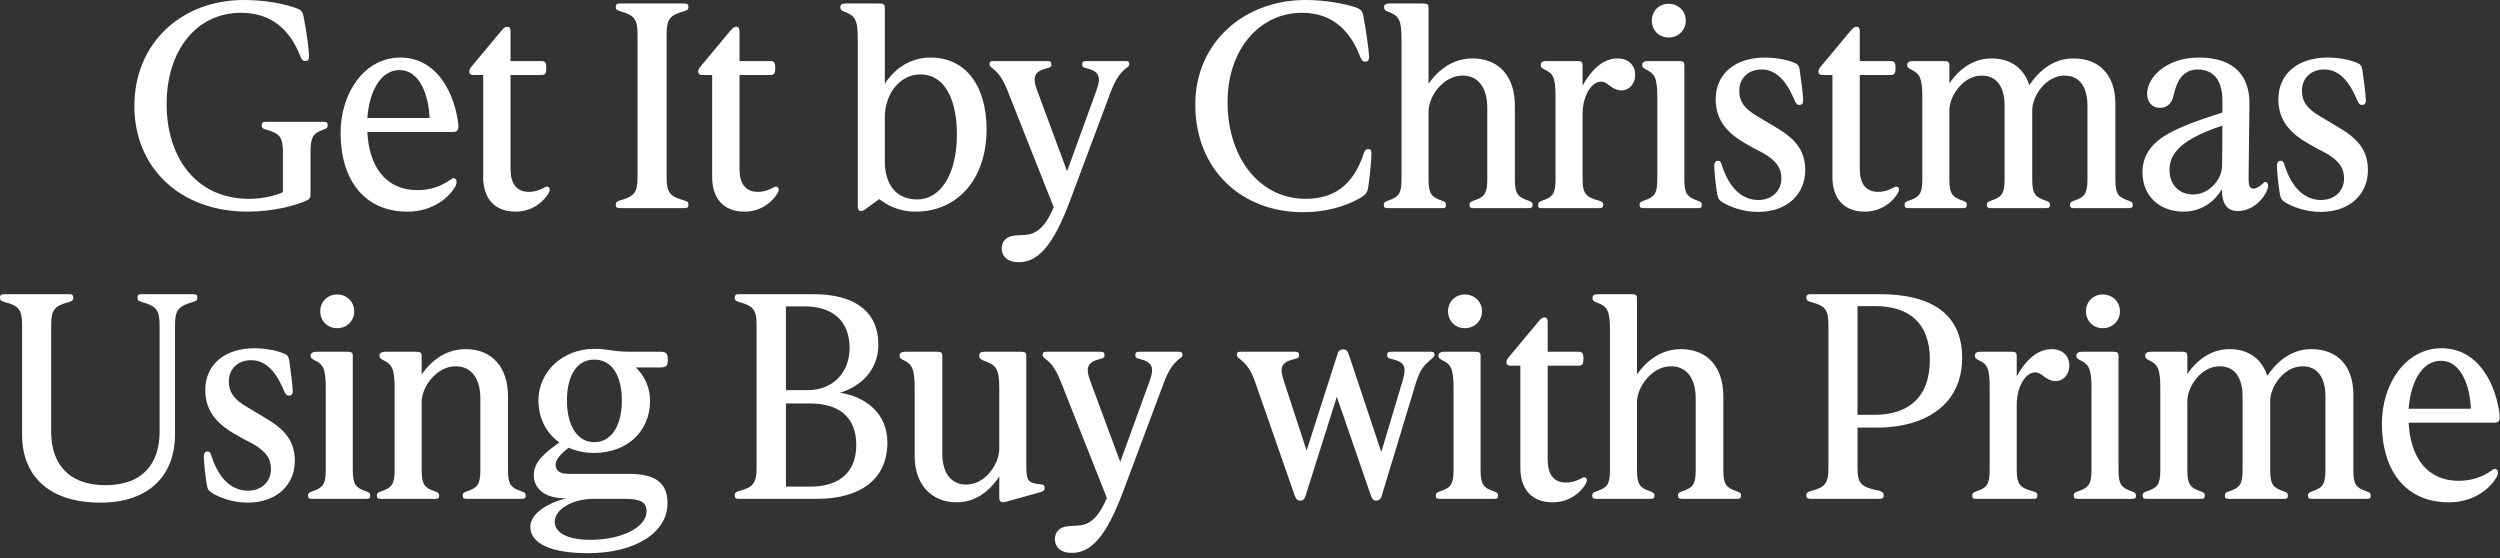 <svg xmlns="http://www.w3.org/2000/svg" fill="none" viewBox="0 0 430 96" height="96" width="430">
<rect x="0" y="0" width="430" height="96" fill="#333333" stroke="none"/>
<path fill="white" d="M53.41 26.2V33.3C53.41 33.9 53.31 34.25 52.71 34.5C50.96 35.3 47.16 36.4 42.61 36.4C30.81 36.4 23.11 28.7 23.11 18.25C23.11 7.45 31.16 0 41.96 0C45.76 0 49.01 0.7 50.96 1.4C51.76 1.7 52.01 1.95 52.21 2.8C52.76 5.45 53.16 8.9 53.16 9.7C53.16 10.3 52.91 10.5 52.51 10.5C52.11 10.5 51.96 10.35 51.71 9.8C50.06 5.5 47.01 2.2 41.46 2.2C33.81 2.2 28.66 8.65 28.66 17.9C28.66 27.1 33.76 34.2 42.81 34.2C45.41 34.2 47.66 33.55 48.66 33.05V26.2C48.66 23.55 48.11 22.95 45.81 22.3C45.21 22.15 45.01 22 45.01 21.55C45.01 21.05 45.26 20.95 45.86 20.95H55.56C56.16 20.95 56.36 21.05 56.36 21.55C56.36 22 56.21 22.1 55.61 22.3C53.86 22.9 53.41 23.55 53.41 26.2Z"></path>
<path fill="white" d="M78.232 32.2C77.282 33.8 74.632 36.4 70.082 36.4C62.632 36.4 58.582 30.9 58.582 22.85C58.582 16 62.682 9.9 68.832 9.9C75.332 9.9 78.232 16.3 78.832 21.35C78.932 22.45 78.632 22.7 77.832 22.7H63.182C63.482 28.7 66.382 32.7 71.782 32.7C74.132 32.7 75.882 32 77.432 30.95C77.682 30.75 77.832 30.65 78.032 30.65C78.332 30.65 78.532 30.9 78.532 31.25C78.532 31.5 78.482 31.8 78.232 32.2ZM68.732 12.05C65.332 12.05 63.482 16 63.182 20.3H73.882C73.732 16.15 72.082 12.05 68.732 12.05Z"></path>
<path fill="white" d="M93.96 11.7C93.96 12.75 93.71 12.9 93.01 12.9H87.81V29.05C87.81 31.6 88.86 33 90.96 33C92.06 33 92.71 32.7 93.46 32.35C93.81 32.15 93.91 32.1 94.11 32.1C94.41 32.1 94.56 32.35 94.56 32.6C94.56 32.8 94.46 33 94.31 33.3C93.66 34.4 91.81 36.4 88.66 36.4C84.96 36.4 83.11 34 83.11 30.5V12.9H81.41C80.96 12.9 80.71 12.7 80.71 12.3C80.71 11.95 80.86 11.75 81.31 11.2L86.31 5.2C86.66 4.8 86.91 4.6 87.26 4.6C87.66 4.6 87.81 4.9 87.81 5.3V10.5H93.01C93.71 10.5 93.96 10.65 93.96 11.7Z"></path>
<path fill="white" d="M109.657 5.9C109.657 3.2 109.007 2.6 106.707 1.95C106.107 1.75 105.907 1.65 105.907 1.2C105.907 0.7 106.157 0.6 106.757 0.6H117.607C118.207 0.6 118.407 0.7 118.407 1.2C118.407 1.65 118.257 1.75 117.607 1.95C115.307 2.6 114.657 3.2 114.657 5.9V30.5C114.657 33.2 115.307 33.8 117.607 34.45C118.257 34.65 118.407 34.75 118.407 35.2C118.407 35.7 118.207 35.8 117.607 35.8H106.757C106.157 35.8 105.907 35.7 105.907 35.2C105.907 34.75 106.107 34.65 106.707 34.45C109.007 33.8 109.657 33.2 109.657 30.5V5.9Z"></path>
<path fill="white" d="M133.343 11.7C133.343 12.75 133.093 12.9 132.393 12.9H127.193V29.05C127.193 31.6 128.243 33 130.343 33C131.443 33 132.093 32.7 132.843 32.35C133.193 32.15 133.293 32.1 133.493 32.1C133.793 32.1 133.943 32.35 133.943 32.6C133.943 32.8 133.843 33 133.693 33.3C133.043 34.4 131.193 36.4 128.043 36.4C124.343 36.4 122.493 34 122.493 30.5V12.9H120.793C120.343 12.9 120.093 12.7 120.093 12.3C120.093 11.95 120.243 11.75 120.693 11.2L125.693 5.2C126.043 4.8 126.293 4.6 126.643 4.6C127.043 4.6 127.193 4.9 127.193 5.3V10.5H132.393C133.093 10.5 133.343 10.65 133.343 11.7Z"></path>
<path fill="white" d="M147.54 6.8C147.54 3.35 147.09 2.7 145.19 2C144.69 1.8 144.54 1.65 144.54 1.25C144.54 0.8 144.74 0.6 145.59 0.6H151.29C152.04 0.6 152.19 0.8 152.19 1.35V14.4C153.34 12.6 155.89 9.9 160.04 9.9C166.29 9.9 169.69 15 169.69 22.25C169.69 30.75 164.74 36.4 157.49 36.4C154.29 36.4 152.29 35.05 151.24 34.25L148.74 36.05C148.09 36.5 147.54 36.35 147.54 35.55V6.8ZM152.19 20.2V27.7C152.19 31.75 154.14 34.3 157.74 34.3C161.94 34.3 164.59 29.7 164.59 23.15C164.59 17.25 162.59 12.8 158.29 12.8C154.79 12.8 152.19 16.1 152.19 20.2Z"></path>
<path fill="white" d="M173.339 15.7C172.439 13.45 171.789 12.65 170.839 11.85C170.289 11.4 170.189 11.35 170.189 11.05C170.189 10.6 170.389 10.5 170.889 10.5H180.139C180.639 10.5 180.839 10.65 180.839 11.05C180.839 11.5 180.689 11.6 180.039 11.75C177.839 12.3 177.539 13.3 178.389 15.55L183.539 29.45L188.589 15.55C189.439 13.25 189.089 12.3 186.939 11.75C186.289 11.6 186.139 11.5 186.139 11.05C186.139 10.65 186.289 10.5 186.839 10.5H193.539C194.039 10.5 194.239 10.6 194.239 11.05C194.239 11.35 194.139 11.4 193.539 11.85C192.639 12.65 191.939 13.5 191.089 15.7L183.939 34.8C181.089 42.3 178.539 45.1 175.189 45.1C173.289 45.1 172.289 44.05 172.289 42.75C172.289 41.55 173.089 40.6 174.639 40.5C175.639 40.4 176.389 40.5 177.389 40.2C178.539 39.85 179.889 38.85 181.239 35.65L173.339 15.7Z"></path>
<path fill="white" d="M234.59 26.3C234.79 25.8 234.99 25.65 235.34 25.65C235.74 25.65 235.89 25.85 235.89 26.35C235.89 27.6 235.49 31.5 235.29 32.45C235.19 33 234.94 33.35 234.49 33.7C233.29 34.55 229.54 36.5 224.09 36.5C213.64 36.5 205.59 29.25 205.59 18C205.59 7.2 214.09 0 224.54 0C228.04 0 231.34 0.65 233.29 1.3C234.04 1.6 234.34 1.9 234.49 2.7C234.99 5.35 235.49 9.05 235.49 9.8C235.49 10.3 235.29 10.6 234.84 10.6C234.39 10.6 234.19 10.35 233.94 9.75C232.34 5.45 229.29 2.2 223.94 2.2C216.69 2.2 211.14 8.45 211.14 17.55C211.14 27.15 216.64 34.2 224.59 34.2C230.39 34.2 233.14 30.8 234.59 26.3Z"></path>
<path fill="white" d="M260.561 30.85C260.561 33.4 261.111 33.9 262.861 34.5C263.461 34.7 263.611 34.85 263.611 35.25C263.611 35.7 263.411 35.8 262.861 35.8H253.511C252.961 35.8 252.761 35.7 252.761 35.25C252.761 34.85 252.911 34.7 253.511 34.5C255.261 33.9 255.811 33.4 255.811 30.85V18.55C255.811 15.15 254.311 13 251.561 13C248.211 13 245.711 16.6 245.711 19.15V30.85C245.711 33.4 246.261 33.9 247.961 34.5C248.561 34.7 248.711 34.85 248.711 35.25C248.711 35.7 248.561 35.8 248.011 35.8H238.761C238.211 35.8 238.011 35.7 238.011 35.25C238.011 34.85 238.161 34.7 238.761 34.5C240.511 33.9 241.061 33.4 241.061 30.85V6.8C241.061 3.35 240.611 2.7 238.711 2C238.211 1.8 238.061 1.65 238.061 1.25C238.061 0.8 238.261 0.6 239.111 0.6H244.811C245.561 0.6 245.711 0.8 245.711 1.35V14.4C246.261 13.65 248.711 10.05 253.261 10.05C257.861 10.05 260.561 13.2 260.561 18.15V30.85Z"></path>
<path fill="white" d="M267.552 16.7C267.552 13.25 267.102 12.65 265.752 12C265.252 11.75 265.002 11.6 265.002 11.2C265.002 10.8 265.152 10.5 266.052 10.5H271.352C272.052 10.5 272.202 10.7 272.202 11.25V14.75C272.952 13.35 275.002 10.05 278.202 10.05C280.252 10.05 281.252 11.35 281.252 12.9C281.252 14.4 280.202 15.55 278.952 15.55C278.052 15.55 277.552 15.2 276.952 14.8C276.352 14.35 276.002 14.05 275.352 14.05C273.852 14.05 272.202 16.25 272.202 19.7V30.85C272.202 33.45 272.952 33.95 275.002 34.5C275.652 34.7 275.752 34.85 275.752 35.25C275.752 35.7 275.552 35.8 275.002 35.8H265.252C264.702 35.8 264.552 35.7 264.552 35.25C264.552 34.85 264.702 34.7 265.302 34.5C267.002 33.9 267.552 33.4 267.552 30.85V16.7Z"></path>
<path fill="white" d="M284.109 3.55C284.109 1.95 285.309 0.65 287.009 0.65C288.709 0.65 289.959 1.95 289.959 3.55C289.959 5.15 288.709 6.45 287.009 6.45C285.309 6.45 284.109 5.15 284.109 3.55ZM285.059 16.75C285.059 13.3 284.559 12.7 283.209 12C282.709 11.75 282.459 11.6 282.459 11.2C282.459 10.8 282.659 10.5 283.559 10.5H288.809C289.559 10.5 289.709 10.7 289.709 11.25V30.85C289.709 33.4 290.259 33.9 291.959 34.5C292.559 34.7 292.709 34.85 292.709 35.25C292.709 35.7 292.559 35.8 292.009 35.8H282.759C282.209 35.8 282.009 35.7 282.009 35.25C282.009 34.85 282.159 34.7 282.759 34.5C284.509 33.9 285.059 33.4 285.059 30.85V16.75Z"></path>
<path fill="white" d="M302.35 36.45C299.75 36.45 297.55 35.55 296.35 34.85C295.7 34.45 295.5 34.2 295.35 33.35C295.05 31.5 294.85 29.25 294.85 28.5C294.85 28 295.05 27.65 295.5 27.65C295.9 27.65 296.05 28 296.15 28.4C297.3 32 299.4 34.4 302.45 34.4C304.85 34.4 306.4 32.75 306.4 30.7C306.4 28.9 305.55 27.65 303.3 26.35C301.8 25.6 301.4 25.35 300 24.55C296.6 22.55 295.1 20.25 295.1 17.05C295.1 12.8 298.35 9.9 303.55 9.9C305.5 9.9 307.35 10.3 308.35 10.7C309.2 11 309.4 11.2 309.55 12.05C309.75 13.3 310.15 16.6 310.15 17.25C310.15 17.75 309.95 18.05 309.5 18.05C309.1 18.05 308.95 17.85 308.7 17.35C307.65 14.8 306 11.95 303 11.95C300.55 11.95 299.15 13.6 299.15 15.6C299.15 17.5 300.1 18.75 302.35 20.05C303.75 20.85 304.05 21.1 305.6 22C309.2 24.1 310.5 26.25 310.5 29.3C310.5 33.2 307.6 36.45 302.35 36.45Z"></path>
<path fill="white" d="M326.029 11.7C326.029 12.75 325.779 12.9 325.079 12.9H319.879V29.05C319.879 31.6 320.929 33 323.029 33C324.129 33 324.779 32.7 325.529 32.35C325.879 32.15 325.979 32.1 326.179 32.1C326.479 32.1 326.629 32.35 326.629 32.6C326.629 32.8 326.529 33 326.379 33.3C325.729 34.4 323.879 36.4 320.729 36.4C317.029 36.4 315.179 34 315.179 30.5V12.9H313.479C313.029 12.9 312.779 12.7 312.779 12.3C312.779 11.95 312.929 11.75 313.379 11.2L318.379 5.2C318.729 4.8 318.979 4.6 319.329 4.6C319.729 4.6 319.879 4.9 319.879 5.3V10.5H325.079C325.779 10.5 326.029 10.65 326.029 11.7Z"></path>
<path fill="white" d="M330.642 16.75C330.642 13.3 330.142 12.7 328.792 12C328.292 11.75 328.042 11.6 328.042 11.2C328.042 10.8 328.242 10.5 329.142 10.5H334.392C335.142 10.5 335.292 10.7 335.292 11.25V14.35C335.792 13.6 338.192 10.05 342.542 10.05C345.892 10.05 348.142 11.8 349.042 14.65C350.242 12.85 352.692 10.05 356.592 10.05C361.242 10.05 363.842 13.05 363.842 17.85V30.85C363.842 33.4 364.342 33.9 366.092 34.5C366.692 34.7 366.842 34.85 366.842 35.25C366.842 35.7 366.642 35.8 366.142 35.8H356.742C356.242 35.8 356.042 35.7 356.042 35.25C356.042 34.85 356.192 34.7 356.792 34.5C358.492 33.9 359.042 33.4 359.042 30.85V18.2C359.042 14.95 357.692 13 355.092 13C351.942 13 349.542 16.45 349.542 19V30.85C349.542 33.4 350.092 33.9 351.842 34.5C352.442 34.7 352.592 34.85 352.592 35.25C352.592 35.7 352.392 35.8 351.842 35.8H342.492C341.942 35.8 341.742 35.7 341.742 35.25C341.742 34.85 341.892 34.7 342.492 34.5C344.242 33.9 344.792 33.4 344.792 30.85V18.2C344.792 14.95 343.442 13 340.842 13C337.692 13 335.292 16.45 335.292 19V30.85C335.292 33.4 335.842 33.9 337.542 34.5C338.142 34.7 338.292 34.85 338.292 35.25C338.292 35.7 338.142 35.8 337.592 35.8H328.342C327.792 35.8 327.592 35.7 327.592 35.25C327.592 34.85 327.742 34.7 328.342 34.5C330.092 33.9 330.642 33.4 330.642 30.85V16.75Z"></path>
<path fill="white" d="M384.904 36.3C383.004 36.3 382.154 34.95 382.154 32.55C381.104 34.35 378.954 36.4 375.554 36.4C371.454 36.4 368.504 33.7 368.504 29.65C368.504 26.4 370.454 24.35 373.104 22.9C375.054 21.85 377.654 20.8 382.254 19.35V17.25C382.254 14.1 380.954 11.95 377.954 11.95C376.154 11.95 375.104 13.1 374.654 14.05C374.154 15 374.004 15.9 373.754 16.75C373.504 17.75 372.754 18.55 371.504 18.55C370.154 18.55 369.304 17.55 369.304 16.1C369.304 13.45 372.404 9.9 378.254 9.9C384.454 9.9 386.954 13.25 386.904 17.85L386.754 30.75C386.754 31.9 386.954 32.45 387.554 32.45C388.104 32.45 388.654 32.05 389.254 31.55C389.404 31.35 389.454 31.3 389.604 31.3C389.904 31.3 390.104 31.5 390.104 31.9C390.104 33.3 387.954 36.3 384.904 36.3ZM382.204 28.4L382.254 21.6C375.554 23.85 373.154 26.15 373.154 29.2C373.154 31.8 374.804 33.45 377.254 33.45C379.904 33.45 382.204 30.95 382.204 28.4Z"></path>
<path fill="white" d="M399.131 36.45C396.531 36.45 394.331 35.55 393.131 34.85C392.481 34.45 392.281 34.2 392.131 33.35C391.831 31.5 391.631 29.25 391.631 28.5C391.631 28 391.831 27.65 392.281 27.65C392.681 27.65 392.831 28 392.931 28.4C394.081 32 396.181 34.4 399.231 34.4C401.631 34.4 403.181 32.75 403.181 30.7C403.181 28.9 402.331 27.65 400.081 26.35C398.581 25.6 398.181 25.35 396.781 24.55C393.381 22.55 391.881 20.25 391.881 17.05C391.881 12.8 395.131 9.9 400.331 9.9C402.281 9.9 404.131 10.3 405.131 10.7C405.981 11 406.181 11.2 406.331 12.05C406.531 13.3 406.931 16.6 406.931 17.25C406.931 17.75 406.731 18.05 406.281 18.05C405.881 18.05 405.731 17.85 405.481 17.35C404.431 14.8 402.781 11.95 399.781 11.95C397.331 11.95 395.931 13.6 395.931 15.6C395.931 17.5 396.881 18.75 399.131 20.05C400.531 20.85 400.831 21.1 402.381 22C405.981 24.1 407.281 26.25 407.281 29.3C407.281 33.2 404.381 36.45 399.131 36.45Z"></path>
<path fill="white" d="M27.45 55.95C27.45 53.25 26.85 52.65 24.4 51.95C23.8 51.75 23.65 51.65 23.65 51.2C23.65 50.7 23.85 50.6 24.45 50.6H33.1C33.75 50.6 33.95 50.7 33.95 51.2C33.95 51.65 33.8 51.75 33.15 51.95C30.75 52.65 30.1 53.25 30.1 55.95V74.8C30.1 81.25 26.15 86.45 17.25 86.45C8.15 86.45 3.8 81.6 3.8 74.8V55.9C3.8 53.2 3.2 52.6 0.8 51.95C0.2 51.75 0 51.65 0 51.2C0 50.7 0.25 50.6 0.85 50.6H11.75C12.4 50.6 12.6 50.7 12.6 51.2C12.6 51.65 12.45 51.75 11.85 51.95C9.45 52.6 8.8 53.2 8.8 55.9V74.3C8.8 79.5 11.55 83.45 18.15 83.45C24.8 83.45 27.45 79.45 27.45 74.3V55.95Z"></path>
<path fill="white" d="M42.559 86.45C39.959 86.45 37.759 85.55 36.559 84.85C35.909 84.45 35.709 84.2 35.559 83.35C35.259 81.5 35.059 79.25 35.059 78.5C35.059 78 35.259 77.65 35.709 77.65C36.109 77.65 36.259 78 36.359 78.4C37.509 82 39.609 84.4 42.659 84.4C45.059 84.4 46.609 82.75 46.609 80.7C46.609 78.9 45.759 77.65 43.509 76.35C42.009 75.6 41.609 75.35 40.209 74.55C36.809 72.55 35.309 70.25 35.309 67.05C35.309 62.8 38.559 59.9 43.759 59.9C45.709 59.9 47.559 60.3 48.559 60.7C49.409 61 49.609 61.2 49.759 62.05C49.959 63.3 50.359 66.6 50.359 67.25C50.359 67.75 50.159 68.05 49.709 68.05C49.309 68.05 49.159 67.85 48.909 67.35C47.859 64.8 46.209 61.95 43.209 61.95C40.759 61.95 39.359 63.6 39.359 65.6C39.359 67.5 40.309 68.75 42.559 70.05C43.959 70.85 44.259 71.1 45.809 72C49.409 74.1 50.709 76.25 50.709 79.3C50.709 83.2 47.809 86.45 42.559 86.45Z"></path>
<path fill="white" d="M55.082 53.55C55.082 51.95 56.282 50.65 57.982 50.65C59.682 50.65 60.932 51.95 60.932 53.55C60.932 55.15 59.682 56.45 57.982 56.45C56.282 56.45 55.082 55.15 55.082 53.55ZM56.032 66.75C56.032 63.3 55.532 62.7 54.182 62C53.682 61.75 53.432 61.6 53.432 61.2C53.432 60.8 53.632 60.5 54.532 60.5H59.782C60.532 60.5 60.682 60.7 60.682 61.25V80.85C60.682 83.4 61.232 83.9 62.932 84.5C63.532 84.7 63.682 84.85 63.682 85.25C63.682 85.7 63.532 85.8 62.982 85.8H53.732C53.182 85.8 52.982 85.7 52.982 85.25C52.982 84.85 53.132 84.7 53.732 84.5C55.482 83.9 56.032 83.4 56.032 80.85V66.75Z"></path>
<path fill="white" d="M67.872 66.75C67.872 63.3 67.372 62.7 66.022 62C65.522 61.75 65.272 61.6 65.272 61.2C65.272 60.8 65.472 60.5 66.372 60.5H71.622C72.372 60.5 72.522 60.7 72.522 61.25V64.4C73.072 63.65 75.522 60.05 80.072 60.05C84.672 60.05 87.372 63.2 87.372 68.15V80.85C87.372 83.4 87.922 83.9 89.672 84.5C90.272 84.7 90.422 84.85 90.422 85.25C90.422 85.7 90.222 85.8 89.672 85.8H80.322C79.772 85.8 79.572 85.7 79.572 85.25C79.572 84.85 79.722 84.7 80.322 84.5C82.072 83.9 82.622 83.4 82.622 80.85V68.55C82.622 65.15 81.122 63 78.372 63C75.022 63 72.522 66.6 72.522 69.15V80.85C72.522 83.4 73.072 83.9 74.772 84.5C75.372 84.7 75.522 84.85 75.522 85.25C75.522 85.7 75.372 85.8 74.822 85.8H65.572C65.022 85.8 64.822 85.7 64.822 85.25C64.822 84.85 64.972 84.7 65.572 84.5C67.322 83.9 67.872 83.4 67.872 80.85V66.75Z"></path>
<path fill="white" d="M113.562 60.5C114.612 60.5 114.863 60.8 114.863 61.85C114.863 62.95 114.612 63.2 113.562 63.2H109.363C110.813 64.6 111.812 66.6 111.812 68.9C111.812 74.25 107.813 77.9 102.213 77.9C100.613 77.9 99.112 77.6 97.812 77C96.513 78.05 95.562 78.95 95.562 79.95C95.562 81 96.412 81.5 97.713 81.5H108.113C112.813 81.5 114.812 83.1 114.812 86.55C114.812 91.65 109.213 95.15 101.113 95.15C95.062 95.15 91.213 93.6 91.213 90.6C91.213 88.4 94.013 86.6 97.362 85.7H97.162C93.812 85.7 91.812 84.15 91.812 81.7C91.812 79.35 93.912 77.75 96.213 76.1C94.013 74.55 92.612 72 92.612 68.9C92.612 63.85 96.862 60 102.213 60C104.663 60 105.362 60.5 108.512 60.5H113.562ZM106.963 68.9C106.963 64.85 105.413 61.85 102.213 61.85C99.062 61.85 97.513 64.85 97.513 68.9C97.513 72.9 99.112 76.05 102.213 76.05C105.363 76.05 106.963 72.9 106.963 68.9ZM102.113 85.8C98.463 85.8 95.412 87.6 95.412 89.75C95.412 91.65 97.662 92.85 101.512 92.85C106.912 92.85 111.213 90.7 111.213 87.95C111.213 86.4 110.213 85.8 107.463 85.8H102.113Z"></path>
<path fill="white" d="M127.18 85.8C126.58 85.8 126.38 85.7 126.38 85.2C126.38 84.75 126.53 84.65 127.13 84.45C129.48 83.8 130.13 83.2 130.13 80.5V55.9C130.13 53.2 129.48 52.6 127.13 51.95C126.53 51.75 126.38 51.65 126.38 51.2C126.38 50.7 126.58 50.6 127.18 50.6H139.93C147.08 50.6 151.08 53.65 151.08 59.25C151.08 63.95 147.68 66.6 144.48 67.55C148.93 68.25 152.63 71.1 152.63 76.1C152.63 82.45 147.98 85.8 140.48 85.8H127.18ZM146.13 59.85C146.13 55.25 143.28 52.7 138.38 52.7H135.18V67.1H138.98C143.23 67.1 146.13 64.1 146.13 59.85ZM135.18 83.7H139.38C144.43 83.7 147.28 81.15 147.28 76.55C147.28 71.7 144.28 69.4 139.33 69.4H135.18V83.7Z"></path>
<path fill="white" d="M171.873 85.55V81.95C171.273 82.85 168.923 86.4 164.573 86.4C160.073 86.4 157.323 83.2 157.323 78.45V66.75C157.323 63.3 156.823 62.7 155.523 62C154.973 61.75 154.723 61.6 154.723 61.2C154.723 60.8 154.923 60.5 155.823 60.5H161.223C161.923 60.5 162.073 60.7 162.073 61.25V78C162.073 81.25 163.523 83.35 166.173 83.35C169.473 83.35 171.873 79.8 171.873 77.2V66.75C171.873 63.3 171.273 62.75 169.123 62C168.573 61.75 168.423 61.55 168.423 61.2C168.423 60.7 168.673 60.5 169.373 60.5H175.623C176.373 60.5 176.523 60.7 176.523 61.25V80.35C176.523 82.75 176.923 83.1 178.973 83.3C179.523 83.35 179.673 83.5 179.673 83.95C179.673 84.35 179.523 84.45 178.973 84.65L173.023 86.3C172.173 86.55 171.873 86.25 171.873 85.55Z"></path>
<path fill="white" d="M182.481 65.7C181.581 63.45 180.931 62.65 179.981 61.85C179.431 61.4 179.331 61.35 179.331 61.05C179.331 60.6 179.531 60.5 180.031 60.5H189.281C189.781 60.5 189.981 60.65 189.981 61.05C189.981 61.5 189.831 61.6 189.181 61.75C186.981 62.3 186.681 63.3 187.531 65.55L192.681 79.45L197.731 65.55C198.581 63.25 198.231 62.3 196.081 61.75C195.431 61.6 195.281 61.5 195.281 61.05C195.281 60.65 195.431 60.5 195.981 60.5H202.681C203.181 60.5 203.381 60.6 203.381 61.05C203.381 61.35 203.281 61.4 202.681 61.85C201.781 62.65 201.081 63.5 200.231 65.7L193.081 84.8C190.231 92.3 187.681 95.1 184.331 95.1C182.431 95.1 181.431 94.05 181.431 92.75C181.431 91.55 182.231 90.6 183.781 90.5C184.781 90.4 185.531 90.5 186.531 90.2C187.681 89.85 189.031 88.85 190.381 85.65L182.481 65.7Z"></path>
<path fill="white" d="M220.833 65.55L224.733 77.5L230.033 60.95C230.183 60.35 230.533 60.1 231.033 60.1C231.533 60.1 231.783 60.35 231.983 60.95L237.583 77.75L241.233 65.55C241.933 63.2 241.733 62.3 239.383 61.75C238.733 61.6 238.583 61.5 238.583 61.05C238.583 60.65 238.783 60.5 239.283 60.5H246.033C246.533 60.5 246.733 60.6 246.733 61.05C246.733 61.35 246.583 61.4 246.083 61.85C245.133 62.65 244.283 63.45 243.583 65.7L237.633 85.35C237.483 85.8 237.233 86.1 236.683 86.1C236.183 86.1 236.033 85.8 235.833 85.35L229.933 68.25L224.533 85.35C224.383 85.8 224.183 86.1 223.633 86.1C223.083 86.1 222.933 85.8 222.733 85.35L215.883 65.7C215.083 63.45 214.333 62.65 213.383 61.85C212.833 61.4 212.733 61.35 212.733 61.05C212.733 60.6 212.933 60.5 213.433 60.5H222.783C223.283 60.5 223.433 60.65 223.433 61.05C223.433 61.5 223.333 61.6 222.683 61.75C220.333 62.3 220.033 63.2 220.833 65.55Z"></path>
<path fill="white" d="M249.06 53.55C249.06 51.95 250.26 50.65 251.96 50.65C253.66 50.65 254.91 51.95 254.91 53.55C254.91 55.15 253.66 56.45 251.96 56.45C250.26 56.45 249.06 55.15 249.06 53.55ZM250.01 66.75C250.01 63.3 249.51 62.7 248.16 62C247.66 61.75 247.41 61.6 247.41 61.2C247.41 60.8 247.61 60.5 248.51 60.5H253.76C254.51 60.5 254.66 60.7 254.66 61.25V80.85C254.66 83.4 255.21 83.9 256.91 84.5C257.51 84.7 257.66 84.85 257.66 85.25C257.66 85.7 257.51 85.8 256.96 85.8H247.71C247.16 85.8 246.96 85.7 246.96 85.25C246.96 84.85 247.11 84.7 247.71 84.5C249.46 83.9 250.01 83.4 250.01 80.85V66.75Z"></path>
<path fill="white" d="M272.351 61.7C272.351 62.75 272.101 62.9 271.401 62.9H266.201V79.05C266.201 81.6 267.251 83 269.351 83C270.451 83 271.101 82.7 271.851 82.35C272.201 82.15 272.301 82.1 272.501 82.1C272.801 82.1 272.951 82.35 272.951 82.6C272.951 82.8 272.851 83 272.701 83.3C272.051 84.4 270.201 86.4 267.051 86.4C263.351 86.4 261.501 84 261.501 80.5V62.9H259.801C259.351 62.9 259.101 62.7 259.101 62.3C259.101 61.95 259.251 61.75 259.701 61.2L264.701 55.2C265.051 54.8 265.301 54.6 265.651 54.6C266.051 54.6 266.201 54.9 266.201 55.3V60.5H271.401C272.101 60.5 272.351 60.65 272.351 61.7Z"></path>
<path fill="white" d="M296.414 80.85C296.414 83.4 296.964 83.9 298.714 84.5C299.314 84.7 299.464 84.85 299.464 85.25C299.464 85.7 299.264 85.8 298.714 85.8H289.364C288.814 85.8 288.614 85.7 288.614 85.25C288.614 84.85 288.764 84.7 289.364 84.5C291.114 83.9 291.664 83.4 291.664 80.85V68.55C291.664 65.15 290.164 63 287.414 63C284.064 63 281.564 66.6 281.564 69.15V80.85C281.564 83.4 282.114 83.9 283.814 84.5C284.414 84.7 284.564 84.85 284.564 85.25C284.564 85.7 284.414 85.8 283.864 85.8H274.614C274.064 85.8 273.864 85.7 273.864 85.25C273.864 84.85 274.014 84.7 274.614 84.5C276.364 83.9 276.914 83.4 276.914 80.85V56.8C276.914 53.35 276.464 52.7 274.564 52C274.064 51.8 273.914 51.65 273.914 51.25C273.914 50.8 274.114 50.6 274.964 50.6H280.664C281.414 50.6 281.564 50.8 281.564 51.35V64.4C282.114 63.65 284.564 60.05 289.114 60.05C293.714 60.05 296.414 63.2 296.414 68.15V80.85Z"></path>
<path fill="white" d="M311.539 85.8C310.939 85.8 310.689 85.7 310.689 85.2C310.689 84.75 310.889 84.65 311.489 84.45C313.889 83.8 314.489 83.2 314.489 80.5V55.9C314.489 53.2 313.889 52.6 311.489 51.95C310.889 51.75 310.689 51.65 310.689 51.2C310.689 50.7 310.939 50.6 311.539 50.6H323.389C332.039 50.6 337.489 53.9 337.489 61.55C337.489 69.55 331.239 73.55 322.789 73.55H319.489V80.5C319.489 83.2 320.139 83.8 323.189 84.4C323.839 84.6 323.989 84.75 323.989 85.2C323.989 85.7 323.789 85.8 323.189 85.8H311.539ZM322.489 52.65H319.489V71.35H322.389C328.039 71.35 331.939 68.55 331.939 61.85C331.939 55.45 328.239 52.65 322.489 52.65Z"></path>
<path fill="white" d="M342.226 66.7C342.226 63.25 341.776 62.65 340.426 62C339.926 61.75 339.676 61.6 339.676 61.2C339.676 60.8 339.826 60.5 340.726 60.5H346.026C346.726 60.5 346.876 60.7 346.876 61.25V64.75C347.626 63.35 349.676 60.05 352.876 60.05C354.926 60.05 355.926 61.35 355.926 62.9C355.926 64.4 354.876 65.55 353.626 65.55C352.726 65.55 352.226 65.2 351.626 64.8C351.026 64.35 350.676 64.05 350.026 64.05C348.526 64.05 346.876 66.25 346.876 69.7V80.85C346.876 83.45 347.626 83.95 349.676 84.5C350.326 84.7 350.426 84.85 350.426 85.25C350.426 85.7 350.226 85.8 349.676 85.8H339.926C339.376 85.8 339.226 85.7 339.226 85.25C339.226 84.85 339.376 84.7 339.976 84.5C341.676 83.9 342.226 83.4 342.226 80.85V66.7Z"></path>
<path fill="white" d="M358.783 53.55C358.783 51.95 359.983 50.65 361.683 50.65C363.383 50.65 364.633 51.95 364.633 53.55C364.633 55.15 363.383 56.45 361.683 56.45C359.983 56.45 358.783 55.15 358.783 53.55ZM359.733 66.75C359.733 63.3 359.233 62.7 357.883 62C357.383 61.75 357.133 61.6 357.133 61.2C357.133 60.8 357.333 60.5 358.233 60.5H363.483C364.233 60.5 364.383 60.7 364.383 61.25V80.85C364.383 83.4 364.933 83.9 366.633 84.5C367.233 84.7 367.383 84.85 367.383 85.25C367.383 85.7 367.233 85.8 366.683 85.8H357.433C356.883 85.8 356.683 85.7 356.683 85.25C356.683 84.85 356.833 84.7 357.433 84.5C359.183 83.9 359.733 83.4 359.733 80.85V66.75Z"></path>
<path fill="white" d="M371.573 66.75C371.573 63.3 371.073 62.7 369.723 62C369.223 61.75 368.973 61.6 368.973 61.2C368.973 60.8 369.173 60.5 370.073 60.5H375.323C376.073 60.5 376.223 60.7 376.223 61.25V64.35C376.723 63.6 379.123 60.05 383.473 60.05C386.823 60.05 389.073 61.8 389.973 64.65C391.173 62.85 393.623 60.05 397.523 60.05C402.173 60.05 404.773 63.05 404.773 67.85V80.85C404.773 83.4 405.273 83.9 407.023 84.5C407.623 84.7 407.773 84.85 407.773 85.25C407.773 85.7 407.573 85.8 407.073 85.8H397.673C397.173 85.8 396.973 85.7 396.973 85.25C396.973 84.85 397.123 84.7 397.723 84.5C399.423 83.9 399.973 83.4 399.973 80.85V68.2C399.973 64.95 398.623 63 396.023 63C392.873 63 390.473 66.45 390.473 69V80.85C390.473 83.4 391.023 83.9 392.773 84.5C393.373 84.7 393.523 84.85 393.523 85.25C393.523 85.7 393.323 85.8 392.773 85.8H383.423C382.873 85.8 382.673 85.7 382.673 85.25C382.673 84.85 382.823 84.7 383.423 84.5C385.173 83.9 385.723 83.4 385.723 80.85V68.2C385.723 64.95 384.373 63 381.773 63C378.623 63 376.223 66.45 376.223 69V80.85C376.223 83.4 376.773 83.9 378.473 84.5C379.073 84.7 379.223 84.85 379.223 85.25C379.223 85.7 379.073 85.8 378.523 85.8H369.273C368.723 85.8 368.523 85.7 368.523 85.25C368.523 84.85 368.673 84.7 369.273 84.5C371.023 83.9 371.573 83.4 371.573 80.85V66.75Z"></path>
<path fill="white" d="M429.336 82.2C428.386 83.8 425.736 86.4 421.186 86.4C413.736 86.4 409.686 80.9 409.686 72.85C409.686 66 413.786 59.9 419.936 59.9C426.436 59.9 429.336 66.3 429.936 71.35C430.036 72.45 429.736 72.7 428.936 72.7H414.286C414.586 78.7 417.486 82.7 422.886 82.7C425.236 82.7 426.986 82 428.536 80.95C428.786 80.75 428.936 80.65 429.136 80.65C429.436 80.65 429.636 80.9 429.636 81.25C429.636 81.5 429.586 81.8 429.336 82.2ZM419.836 62.05C416.436 62.05 414.586 66 414.286 70.3H424.986C424.836 66.15 423.186 62.05 419.836 62.05Z"></path>
</svg>

